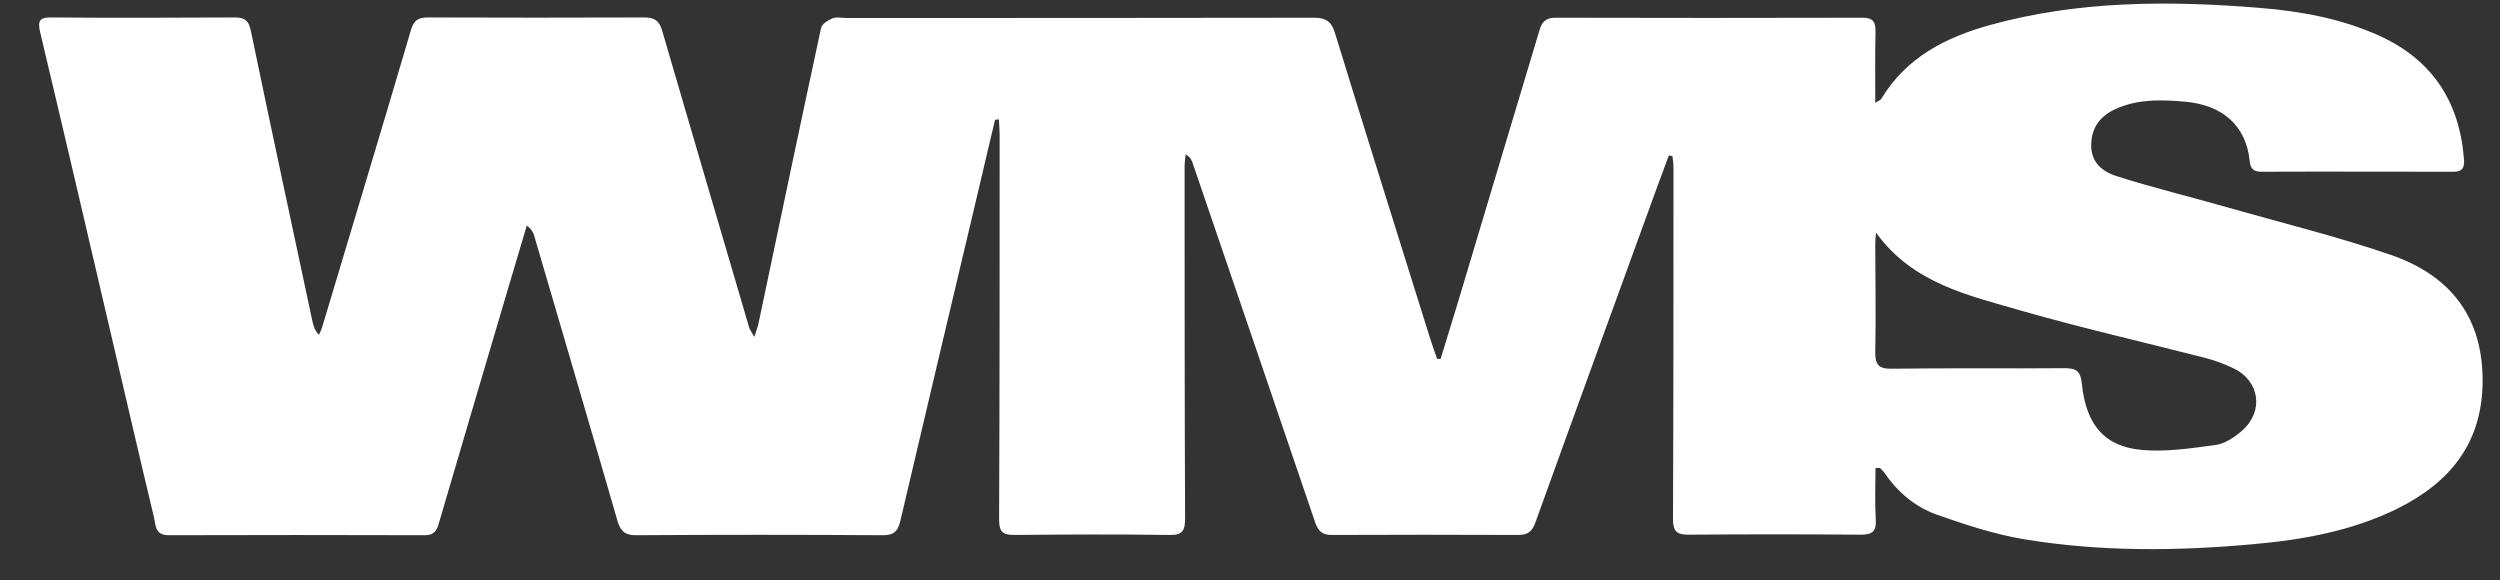 <?xml version="1.0" encoding="UTF-8"?>
<svg width="56px" height="13px" viewBox="0 0 56 13" version="1.1" xmlns="http://www.w3.org/2000/svg" xmlns:xlink="http://www.w3.org/1999/xlink">
    <rect x="0" y="0" width="56" height="13" fill="#333333" stroke="none"/>
    <!-- Generator: Sketch 50.2 (55047) - http://www.bohemiancoding.com/sketch -->
    <title>wms</title>
    <desc>Created with Sketch.</desc>
    <defs></defs>
    <g id="Page-1" stroke="none" stroke-width="1" fill="none" fill-rule="evenodd">
        <g id="wms" transform="translate(0, -1)" fill="#fff" fill-rule="nonzero">
            <path d="M22.289,3.682 C22.129,4.369 21.964,5.057 21.804,5.739 C21.256,8.053 20.708,10.361 20.166,12.674 C20.109,12.919 20.001,12.995 19.755,12.989 C17.918,12.977 16.086,12.977 14.248,12.989 C13.997,12.989 13.9,12.896 13.832,12.669 C13.216,10.535 12.588,8.408 11.966,6.281 C11.943,6.205 11.903,6.129 11.8,6.054 C11.675,6.473 11.549,6.893 11.424,7.318 C10.887,9.131 10.351,10.943 9.82,12.756 C9.769,12.925 9.683,12.989 9.512,12.989 C7.6,12.983 5.688,12.983 3.777,12.989 C3.463,12.989 3.491,12.756 3.446,12.575 C3.143,11.311 2.852,10.046 2.555,8.781 C2.008,6.432 1.46,4.078 0.901,1.729 C0.838,1.461 0.889,1.385 1.157,1.391 C2.527,1.403 3.897,1.397 5.266,1.391 C5.494,1.391 5.574,1.473 5.62,1.694 C6.071,3.868 6.539,6.042 7.001,8.21 C7.024,8.309 7.052,8.402 7.144,8.501 C7.172,8.437 7.206,8.373 7.224,8.303 C7.886,6.094 8.553,3.886 9.204,1.677 C9.267,1.455 9.369,1.391 9.586,1.391 C11.201,1.397 12.822,1.397 14.437,1.391 C14.671,1.391 14.773,1.473 14.836,1.7 C15.481,3.915 16.132,6.124 16.782,8.338 C16.799,8.391 16.834,8.431 16.896,8.548 C16.942,8.402 16.976,8.321 16.993,8.233 C17.456,6.03 17.918,3.827 18.391,1.63 C18.409,1.537 18.551,1.449 18.654,1.409 C18.745,1.374 18.859,1.403 18.962,1.403 C22.455,1.403 25.941,1.403 29.434,1.397 C29.696,1.397 29.822,1.479 29.902,1.735 C30.598,4.002 31.311,6.269 32.019,8.531 C32.07,8.7 32.133,8.869 32.19,9.038 L32.27,9.038 C32.396,8.63 32.521,8.216 32.647,7.808 C33.257,5.756 33.879,3.705 34.49,1.659 C34.547,1.479 34.638,1.397 34.838,1.397 C37.132,1.403 39.421,1.403 41.715,1.397 C41.966,1.397 42.017,1.496 42.011,1.723 C42,2.236 42.006,2.749 42.006,3.303 C42.08,3.256 42.126,3.244 42.143,3.21 C42.708,2.277 43.592,1.834 44.579,1.56 C46.56,1.012 48.585,1.012 50.611,1.176 C51.536,1.251 52.443,1.414 53.293,1.799 C54.475,2.335 55.097,3.268 55.194,4.579 C55.205,4.771 55.148,4.847 54.96,4.847 C53.522,4.847 52.089,4.841 50.651,4.847 C50.486,4.847 50.412,4.783 50.394,4.614 C50.315,3.81 49.784,3.355 48.956,3.279 C48.449,3.233 47.952,3.215 47.467,3.408 C47.113,3.548 46.868,3.786 46.845,4.194 C46.822,4.55 46.993,4.818 47.433,4.952 C48.237,5.209 49.065,5.407 49.875,5.64 C51.102,5.99 52.34,6.293 53.545,6.706 C54.806,7.138 55.588,8.012 55.61,9.457 C55.633,10.897 54.897,11.8 53.699,12.395 C52.689,12.89 51.604,13.088 50.503,13.187 C48.785,13.345 47.062,13.362 45.356,13.082 C44.688,12.972 44.032,12.756 43.387,12.529 C42.907,12.36 42.508,12.027 42.211,11.59 C42.183,11.55 42.148,11.52 42.114,11.485 C42.103,11.474 42.08,11.485 42.011,11.485 C42.011,11.87 41.994,12.255 42.017,12.634 C42.034,12.907 41.937,12.977 41.675,12.977 C40.391,12.966 39.107,12.966 37.823,12.977 C37.566,12.977 37.475,12.907 37.475,12.634 C37.486,10.011 37.486,7.388 37.486,4.766 C37.486,4.678 37.475,4.585 37.463,4.498 C37.435,4.492 37.406,4.486 37.383,4.48 C37.286,4.736 37.195,4.993 37.098,5.249 C36.196,7.732 35.289,10.215 34.393,12.703 C34.319,12.913 34.216,12.983 33.999,12.983 C32.613,12.977 31.22,12.977 29.833,12.983 C29.622,12.983 29.531,12.902 29.462,12.709 C28.549,10.017 27.625,7.318 26.706,4.626 C26.683,4.567 26.649,4.509 26.558,4.457 C26.552,4.544 26.535,4.632 26.535,4.719 C26.535,7.353 26.535,9.982 26.546,12.616 C26.546,12.89 26.484,12.989 26.198,12.983 C25.04,12.966 23.876,12.972 22.717,12.983 C22.455,12.983 22.38,12.907 22.38,12.634 C22.392,9.76 22.392,6.881 22.392,4.008 C22.392,3.897 22.38,3.786 22.375,3.67 C22.346,3.682 22.318,3.682 22.289,3.682 Z M42.023,6.211 C42.017,6.293 42.006,6.374 42.006,6.456 C42.006,7.26 42.023,8.07 42.006,8.874 C42,9.16 42.074,9.265 42.371,9.259 C43.666,9.242 44.956,9.259 46.251,9.247 C46.52,9.247 46.605,9.323 46.634,9.597 C46.725,10.506 47.136,11.002 47.963,11.077 C48.511,11.13 49.076,11.042 49.63,10.967 C49.841,10.938 50.058,10.792 50.223,10.646 C50.72,10.209 50.617,9.527 50.024,9.247 C49.824,9.154 49.618,9.073 49.407,9.02 C48.043,8.67 46.668,8.356 45.316,7.971 C44.123,7.621 42.856,7.365 42.023,6.211 Z" id="Shape"></path>
        </g>
    </g>
</svg>